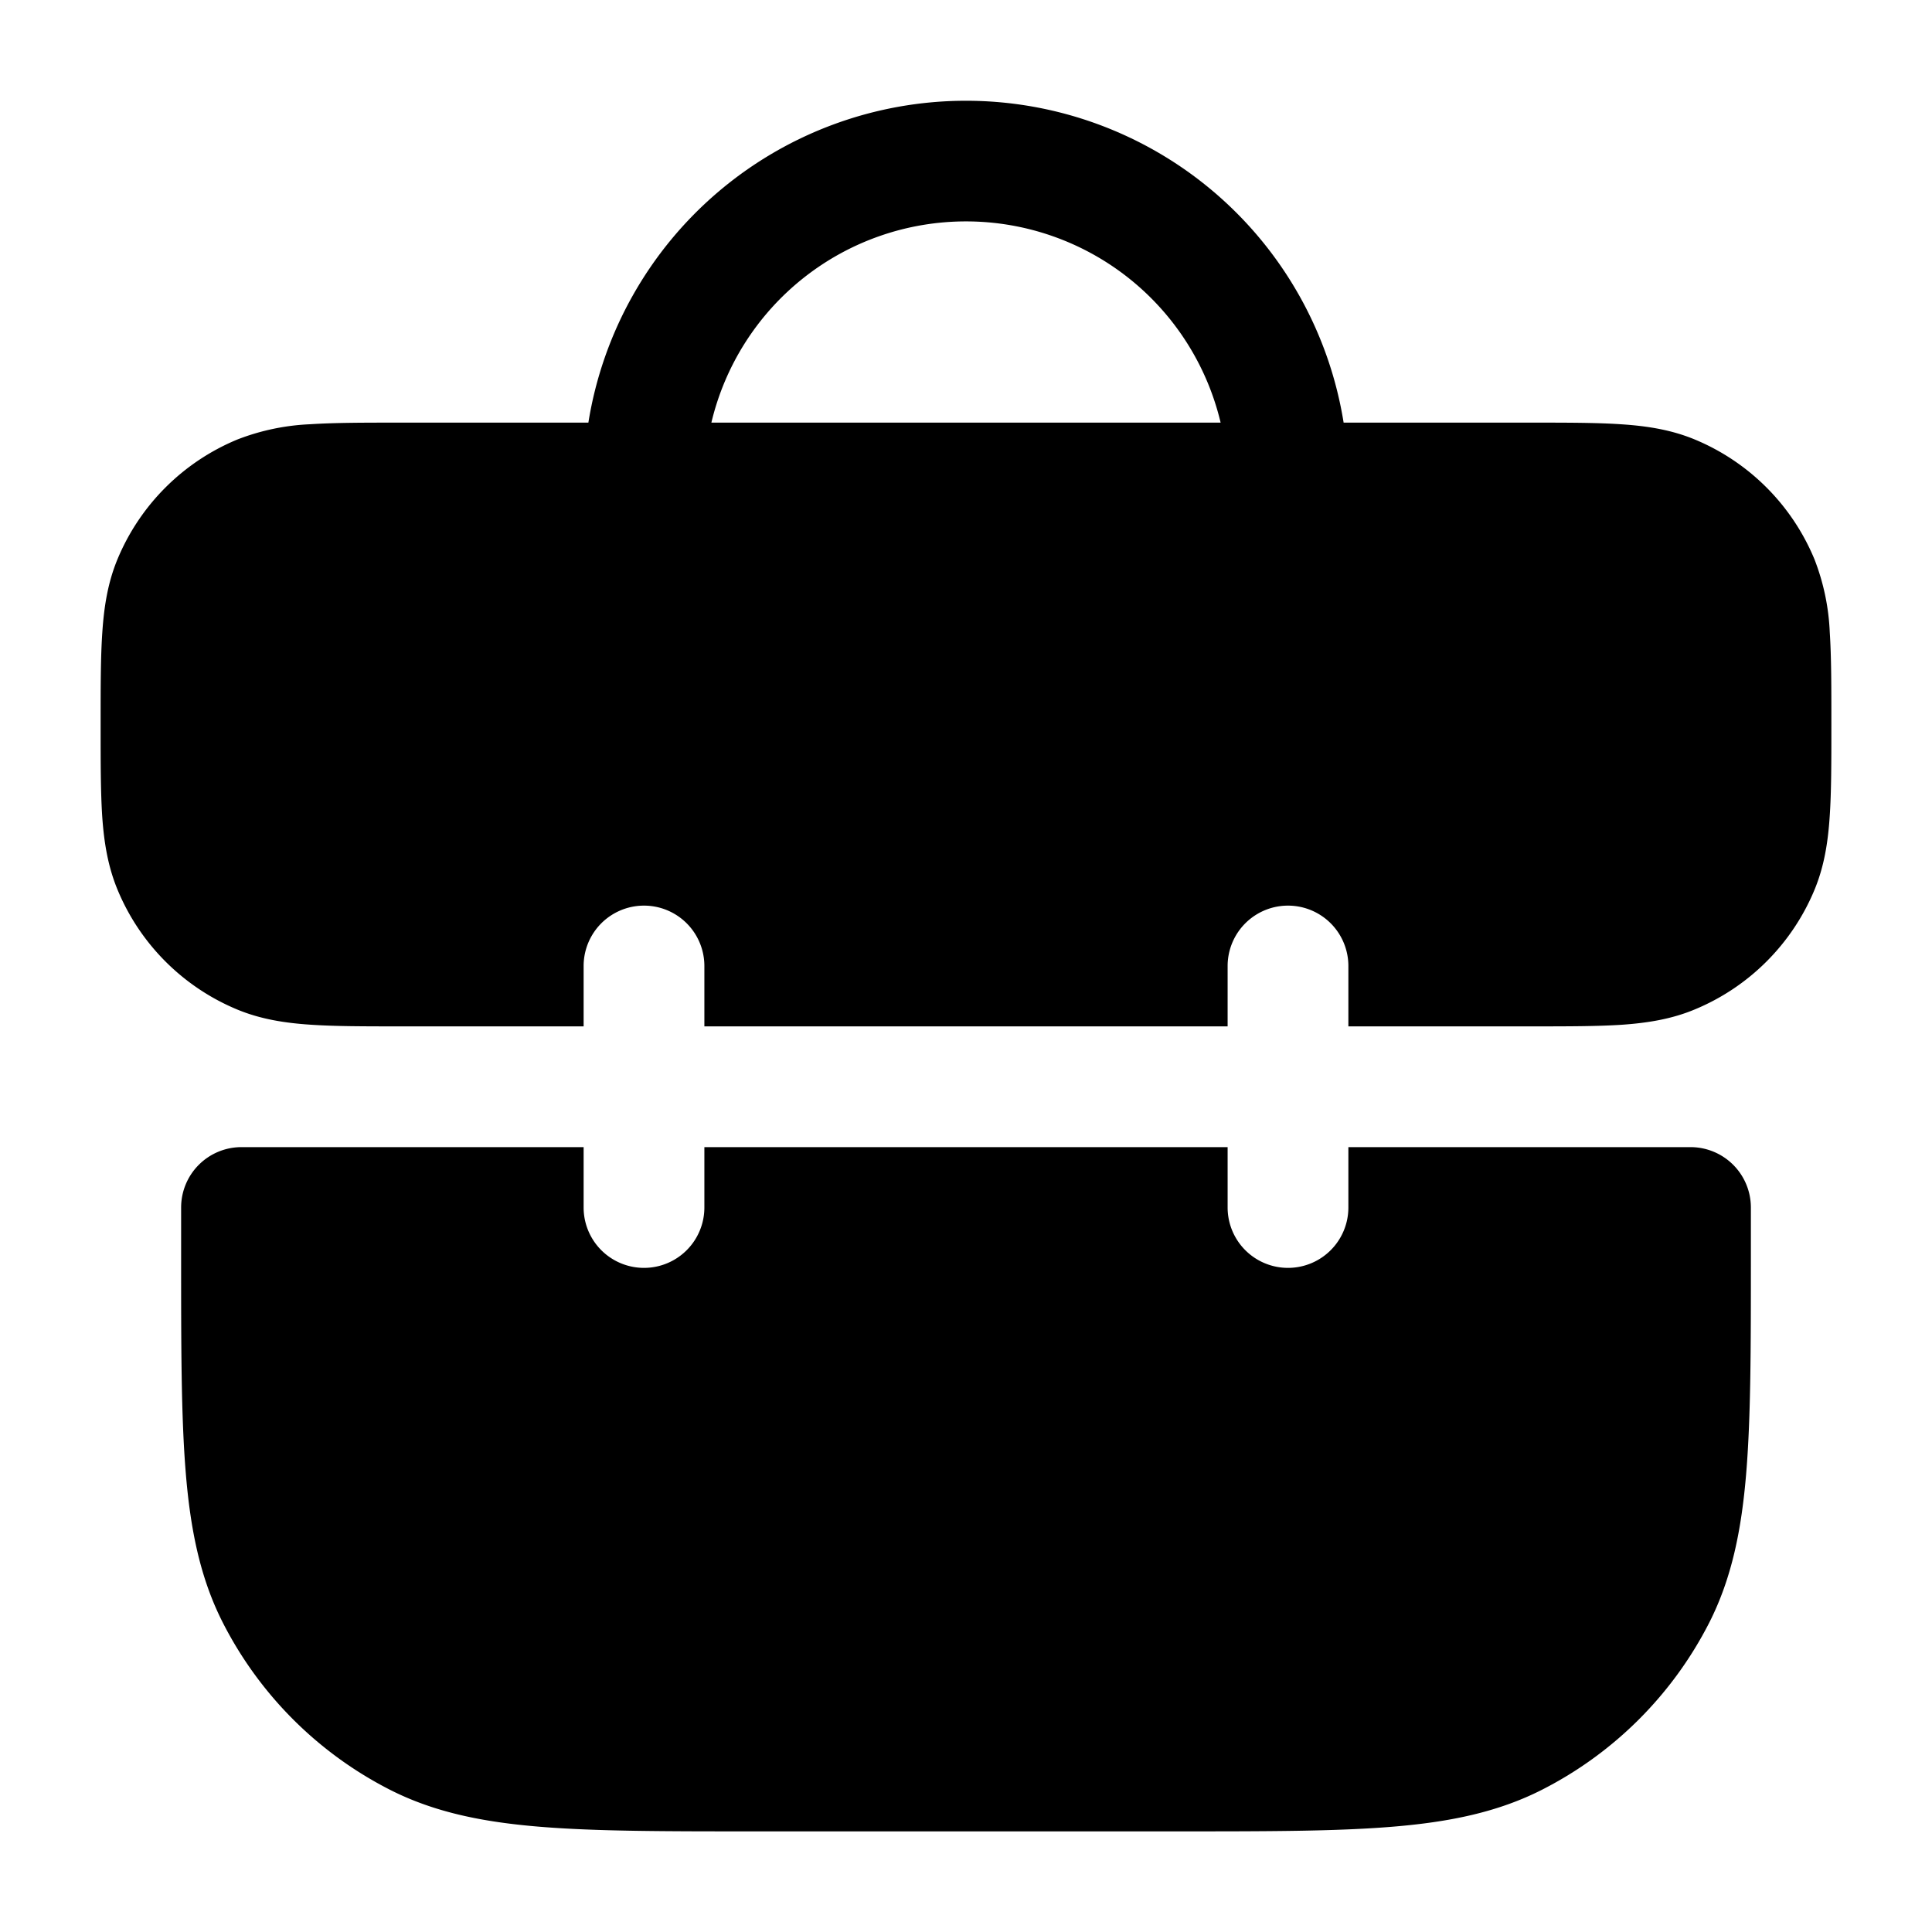 <svg xmlns="http://www.w3.org/2000/svg" width="24" height="24" fill="currentColor" viewBox="0 0 24 24">
  <path fill-rule="evenodd" d="M7.309 5.25H4.975c-.445 0-.816 0-1.12.02a2.823 2.823 0 00-.907.19 2.75 2.75 0 00-1.489 1.488c-.12.29-.167.59-.188.907-.021.304-.021.675-.021 1.12v.05c0 .445 0 .816.02 1.12.022.318.07.617.19.907a2.75 2.75 0 001.488 1.489c.29.12.59.167.907.188.304.021.675.021 1.12.021H7.25V12a.75.75 0 011.5 0v.75h6.5V12a.75.75 0 011.5 0v.75h2.275c.445 0 .816 0 1.12-.02.317-.022.617-.069.907-.19a2.75 2.75 0 001.489-1.488c.12-.29.167-.59.188-.907.021-.304.021-.675.021-1.12v-.05c0-.445 0-.816-.02-1.12a2.822 2.822 0 00-.19-.907 2.75 2.75 0 00-1.488-1.489c-.29-.12-.59-.167-.907-.188-.304-.021-.675-.021-1.12-.021h-2.334a4.751 4.751 0 00-9.382 0zm-.059 9V15a.75.75 0 001.5 0v-.75h6.5V15a.75.75 0 001.5 0v-.75H21a.75.75 0 01.75.75v.633c0 1.092 0 1.958-.057 2.655-.058.714-.18 1.317-.46 1.869a4.75 4.75 0 01-2.076 2.075c-.552.281-1.155.403-1.869.461-.697.057-1.563.057-2.655.057H9.367c-1.092 0-1.958 0-2.655-.057-.714-.058-1.317-.18-1.868-.46a4.75 4.75 0 01-2.076-2.076c-.281-.552-.403-1.155-.461-1.869-.057-.697-.057-1.563-.057-2.655V15a.75.75 0 01.75-.75h4.25zm1.587-9a3.251 3.251 0 016.326 0H8.837z"/>
</svg>
